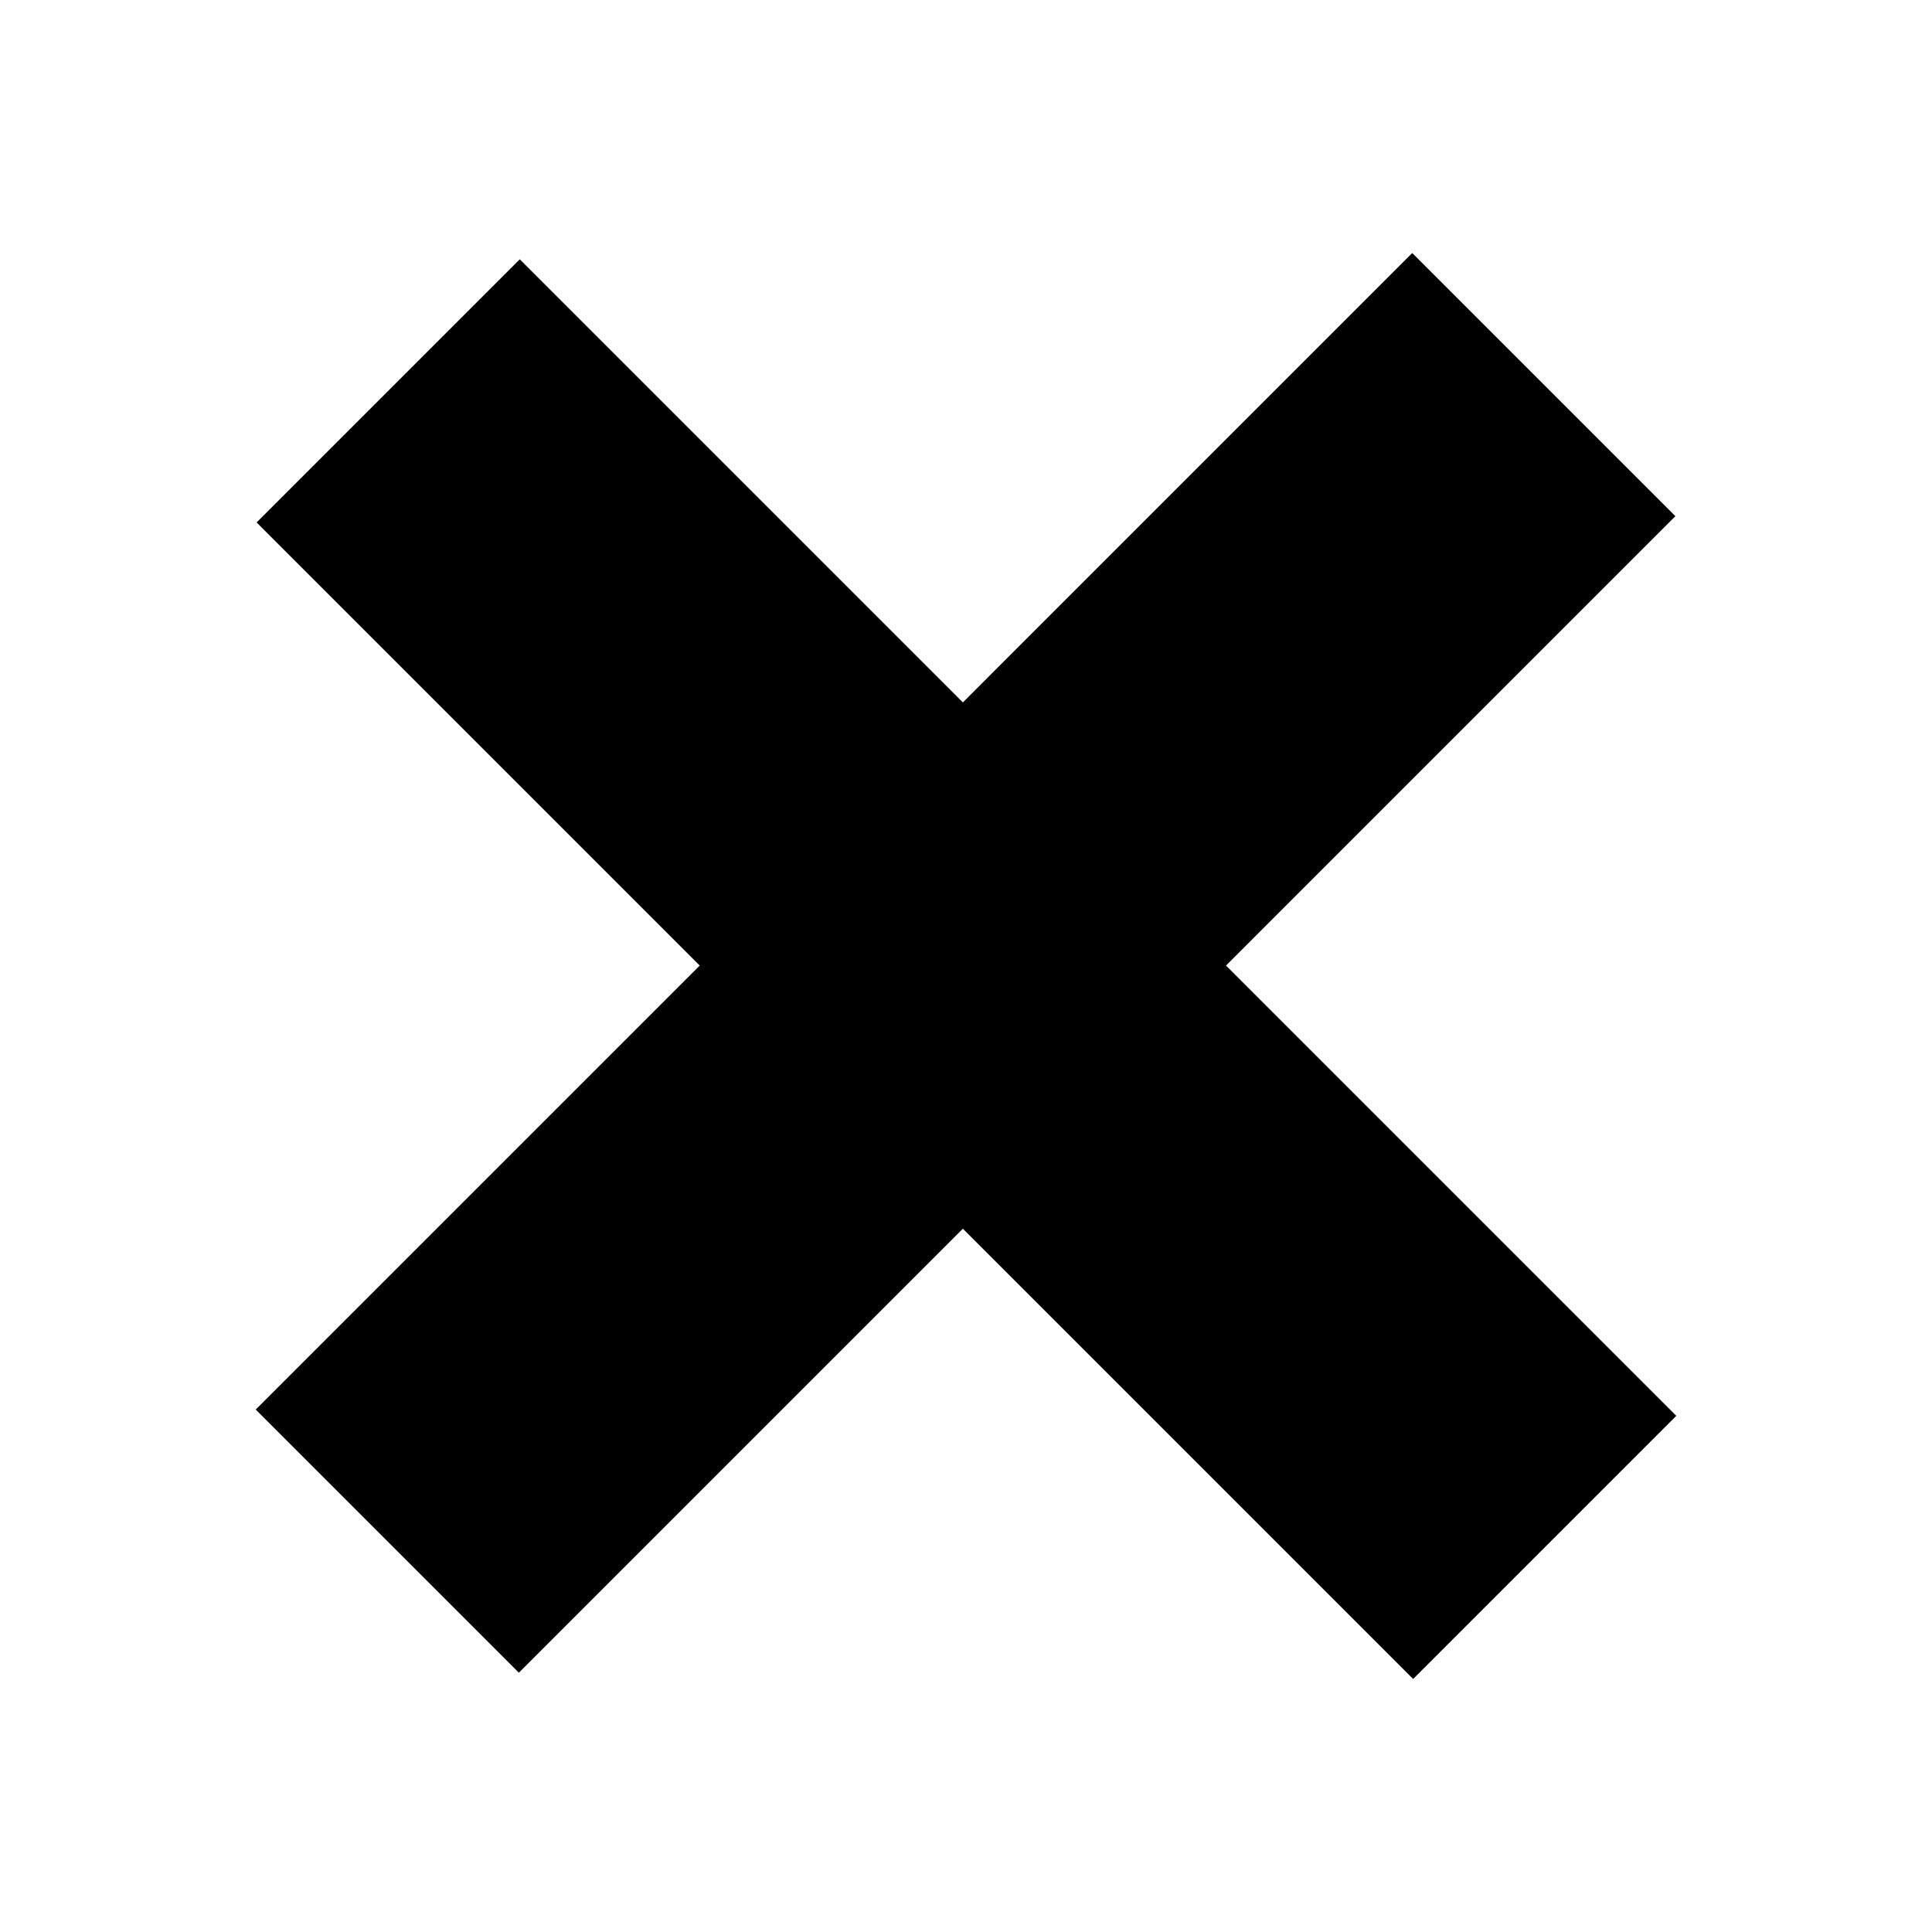 <?xml version="1.0" encoding="utf-8"?>
<!-- Generator: Adobe Illustrator 19.2.1, SVG Export Plug-In . SVG Version: 6.00 Build 0)  -->
<svg version="1.1" id="Layer_1" xmlns="http://www.w3.org/2000/svg" xmlns:xlink="http://www.w3.org/1999/xlink" x="0px" y="0px"
	 viewBox="0 0 216 216" style="enable-background:new 0 0 216 216;" xml:space="preserve">
<style type="text/css">
	.st0{stroke:#000000;stroke-width:41.605;stroke-miterlimit:10;}
</style>
<line class="st0" x1="43.4" y1="43.7" x2="172.7" y2="173"/>
<line class="st0" x1="172.6" y1="43" x2="43.3" y2="172.3"/>
</svg>

